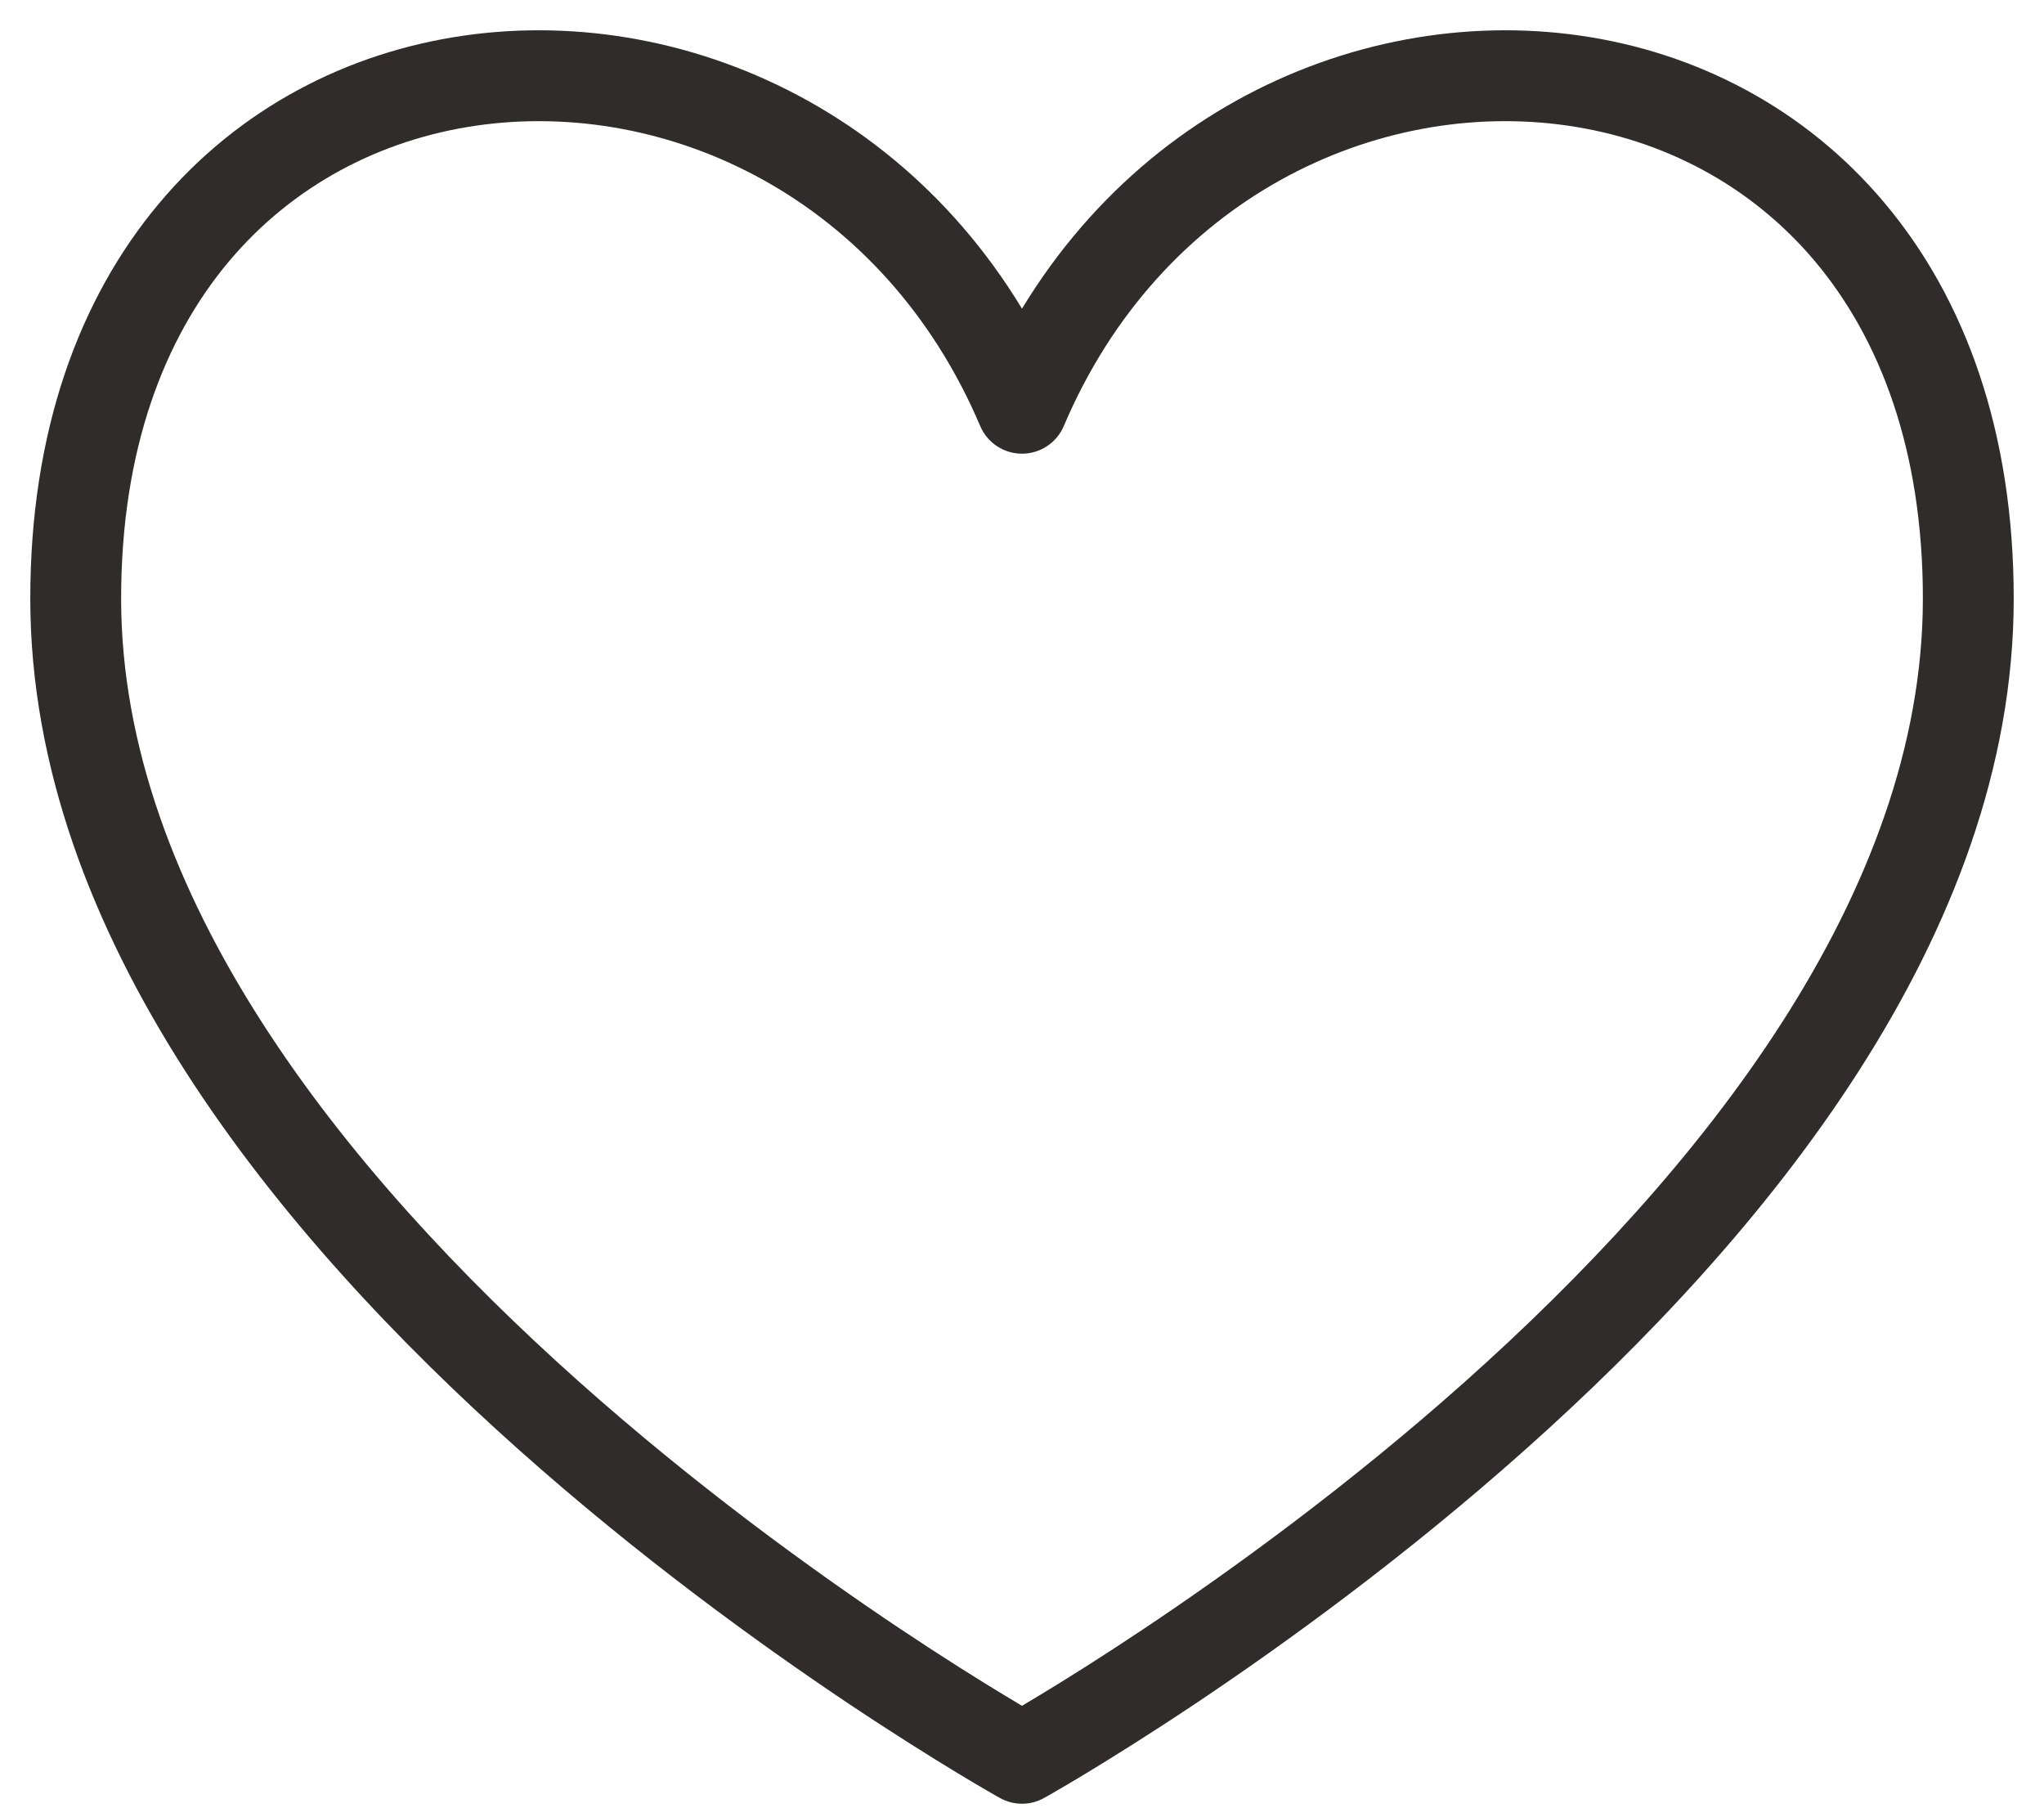 <?xml version="1.0" encoding="UTF-8"?> <svg xmlns="http://www.w3.org/2000/svg" width="27" height="24" viewBox="0 0 27 24" fill="none"> <path d="M13.5 23.222L13.208 23.746C13.39 23.848 13.61 23.848 13.792 23.746L13.5 23.222ZM13.5 5.392L12.948 5.627C13.042 5.848 13.259 5.992 13.5 5.992C13.741 5.992 13.958 5.848 14.052 5.627L13.5 5.392ZM0.4 7.906C0.4 12.363 3.711 16.347 6.851 19.145C8.44 20.561 10.026 21.709 11.213 22.503C11.808 22.9 12.304 23.209 12.652 23.42C12.827 23.526 12.964 23.606 13.059 23.661C13.106 23.689 13.143 23.709 13.168 23.724C13.181 23.731 13.19 23.736 13.197 23.74C13.2 23.742 13.203 23.744 13.205 23.744C13.206 23.745 13.206 23.745 13.207 23.746C13.207 23.746 13.207 23.746 13.208 23.746C13.208 23.746 13.208 23.746 13.5 23.222C13.792 22.698 13.792 22.698 13.792 22.698C13.792 22.698 13.792 22.698 13.792 22.698C13.792 22.698 13.791 22.698 13.791 22.697C13.79 22.697 13.788 22.696 13.785 22.694C13.78 22.691 13.771 22.686 13.76 22.68C13.738 22.668 13.705 22.648 13.66 22.623C13.572 22.572 13.441 22.495 13.273 22.393C12.938 22.191 12.458 21.891 11.88 21.505C10.724 20.732 9.185 19.618 7.649 18.249C4.539 15.477 1.6 11.804 1.6 7.906H0.4ZM14.052 5.157C12.555 1.633 9.164 0.032 6.123 0.471C4.599 0.691 3.16 1.424 2.103 2.684C1.044 3.945 0.4 5.698 0.4 7.906H1.6C1.6 5.937 2.171 4.47 3.022 3.455C3.875 2.439 5.04 1.84 6.294 1.659C8.808 1.296 11.668 2.614 12.948 5.627L14.052 5.157ZM25.4 7.906C25.4 11.804 22.461 15.477 19.351 18.249C17.815 19.618 16.276 20.732 15.12 21.505C14.542 21.891 14.062 22.191 13.727 22.393C13.559 22.495 13.428 22.572 13.34 22.623C13.295 22.648 13.262 22.668 13.24 22.68C13.229 22.686 13.22 22.691 13.215 22.694C13.212 22.696 13.21 22.697 13.209 22.697C13.209 22.698 13.208 22.698 13.208 22.698C13.208 22.698 13.208 22.698 13.208 22.698C13.208 22.698 13.208 22.698 13.5 23.222C13.792 23.746 13.792 23.746 13.792 23.746C13.793 23.746 13.793 23.746 13.793 23.746C13.794 23.745 13.794 23.745 13.795 23.744C13.797 23.744 13.8 23.742 13.803 23.74C13.81 23.736 13.819 23.731 13.832 23.724C13.857 23.709 13.894 23.689 13.941 23.661C14.036 23.606 14.173 23.526 14.348 23.42C14.696 23.209 15.192 22.9 15.787 22.503C16.974 21.709 18.56 20.561 20.149 19.145C23.289 16.347 26.6 12.363 26.6 7.906H25.4ZM14.052 5.627C15.332 2.614 18.192 1.296 20.706 1.659C21.96 1.84 23.125 2.439 23.978 3.455C24.829 4.47 25.4 5.937 25.4 7.906H26.6C26.6 5.698 25.956 3.945 24.897 2.684C23.84 1.424 22.401 0.691 20.878 0.471C17.836 0.032 14.445 1.633 12.948 5.157L14.052 5.627Z" fill="#302C2C"></path> </svg> 